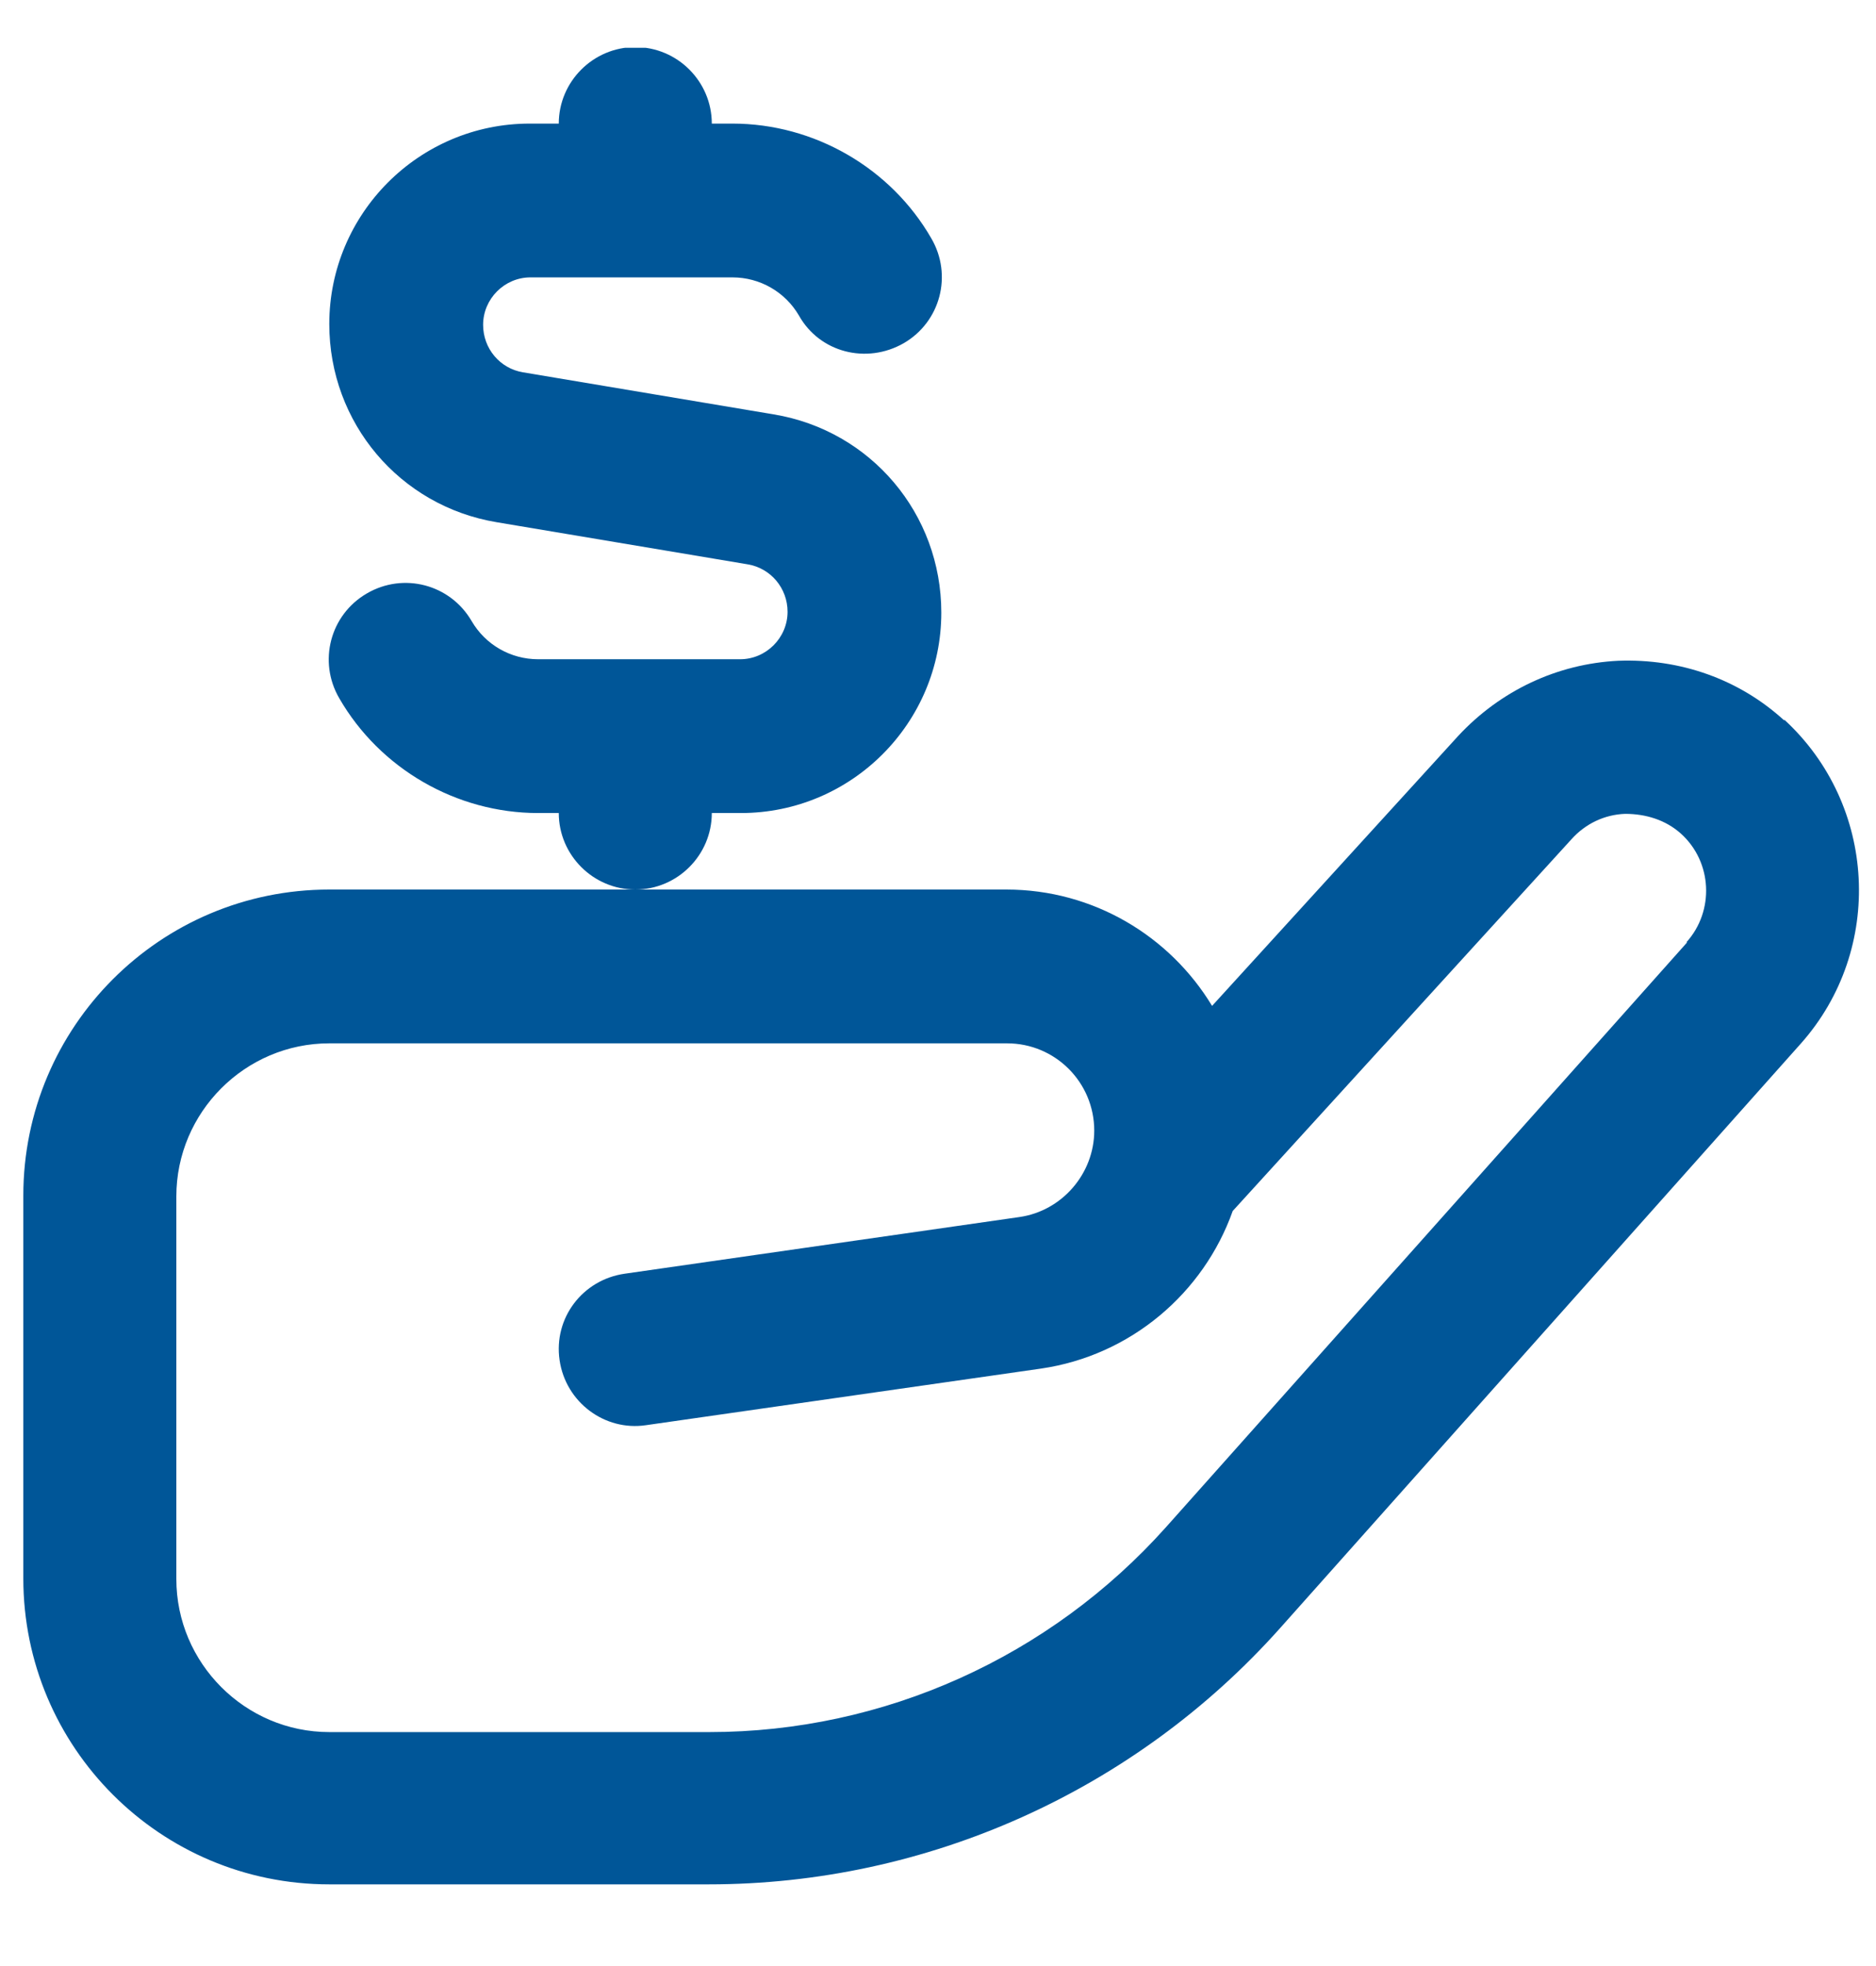 <svg width="21" height="22" viewBox="0 0 21 22" fill="none" xmlns="http://www.w3.org/2000/svg">
<g clip-path="url(#clip0_6390_2283)">
<path d="M19.973 8.062C19.468 7.6 18.808 7.368 18.115 7.394C17.43 7.428 16.796 7.728 16.325 8.233L13.568 11.256C13.097 10.477 12.241 9.954 11.265 9.954H3.686C1.794 9.954 0.261 11.487 0.261 13.38V17.661C0.261 19.553 1.794 21.086 3.686 21.086H7.934C10.374 21.086 12.703 20.041 14.33 18.218L20.161 11.675C21.095 10.622 21.009 9.004 19.973 8.053V8.062ZM18.886 10.545L13.054 17.087C11.753 18.543 9.894 19.382 7.942 19.382H3.686C2.744 19.382 1.974 18.611 1.974 17.669V13.388C1.974 12.446 2.744 11.675 3.686 11.675H11.273C11.813 11.675 12.249 12.112 12.249 12.652C12.249 13.131 11.89 13.551 11.41 13.619L6.992 14.253C6.521 14.321 6.195 14.749 6.264 15.22C6.332 15.691 6.769 16.017 7.231 15.948L11.65 15.315C12.66 15.169 13.474 14.467 13.799 13.551L17.593 9.389C17.747 9.218 17.961 9.115 18.192 9.107C18.423 9.107 18.646 9.175 18.817 9.329C19.168 9.646 19.194 10.194 18.877 10.545H18.886Z" fill="#005698"/>
<path d="M7.968 9.098H8.293C9.535 9.098 10.537 8.088 10.537 6.855C10.537 5.75 9.749 4.817 8.661 4.637L5.853 4.166C5.596 4.123 5.408 3.9 5.408 3.635C5.408 3.344 5.647 3.104 5.938 3.104H8.199C8.507 3.104 8.79 3.267 8.944 3.532C9.175 3.943 9.698 4.08 10.117 3.84C10.528 3.601 10.665 3.078 10.425 2.667C9.972 1.88 9.115 1.383 8.199 1.383H7.968C7.968 0.912 7.583 0.527 7.112 0.527C6.641 0.527 6.255 0.912 6.255 1.383H5.93C4.688 1.383 3.686 2.393 3.686 3.626C3.686 4.731 4.474 5.664 5.562 5.844L8.37 6.315C8.627 6.358 8.816 6.581 8.816 6.846C8.816 7.137 8.576 7.377 8.285 7.377H6.024C5.716 7.377 5.433 7.214 5.279 6.949C5.039 6.538 4.517 6.401 4.106 6.641C3.695 6.88 3.558 7.403 3.798 7.814C4.252 8.601 5.108 9.098 6.024 9.098H6.255C6.255 9.569 6.641 9.954 7.112 9.954C7.583 9.954 7.968 9.569 7.968 9.098Z" fill="#005698"/>
</g>
<defs>
<clipPath id="clip0_6390_2283">
<rect width="20.551" height="20.551" fill="white" transform="translate(0.261 0.535)"/>
</clipPath>
</defs>
</svg>
